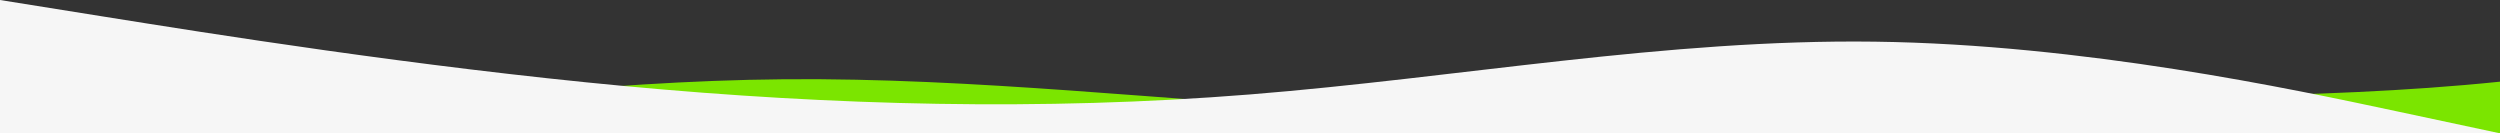 <?xml version="1.0" encoding="UTF-8"?> <svg xmlns="http://www.w3.org/2000/svg" width="1200" height="64" viewBox="0 0 1200 64" fill="none"><rect x="0" y="0" width="1200" height="64" fill="#333333" stroke="none"/> <path fill-rule="evenodd" clip-rule="evenodd" d="M102.001 64L147.751 57.707C193.501 51.413 285.001 38.827 376.501 38.04C468.001 37.253 559.501 48.267 651.001 52.987C742.501 57.707 834.001 56.133 925.501 50.627C1017.69 45.078 1108.86 48.605 1200 39.203V64H1154.25C1108.5 64 1017 64 925.501 64C834.001 64 742.501 64 651.001 64C559.501 64 468.001 64 376.501 64C285.001 64 193.501 64 147.751 64H102.001Z" fill="#7BE500"></path> <path fill-rule="evenodd" clip-rule="evenodd" d="M1200 64L1150 53.333C1100 42.667 1000 21.333 900 20C800 18.667 700 37.333 600 45.333C500 53.333 400 50.667 300 41.333C200 32 100 16 50 8L0 0V64H50C100 64 200 64 300 64C400 64 500 64 600 64C700 64 800 64 900 64C1000 64 1100 64 1150 64H1200Z" fill="#F6F6F6"></path> </svg> 